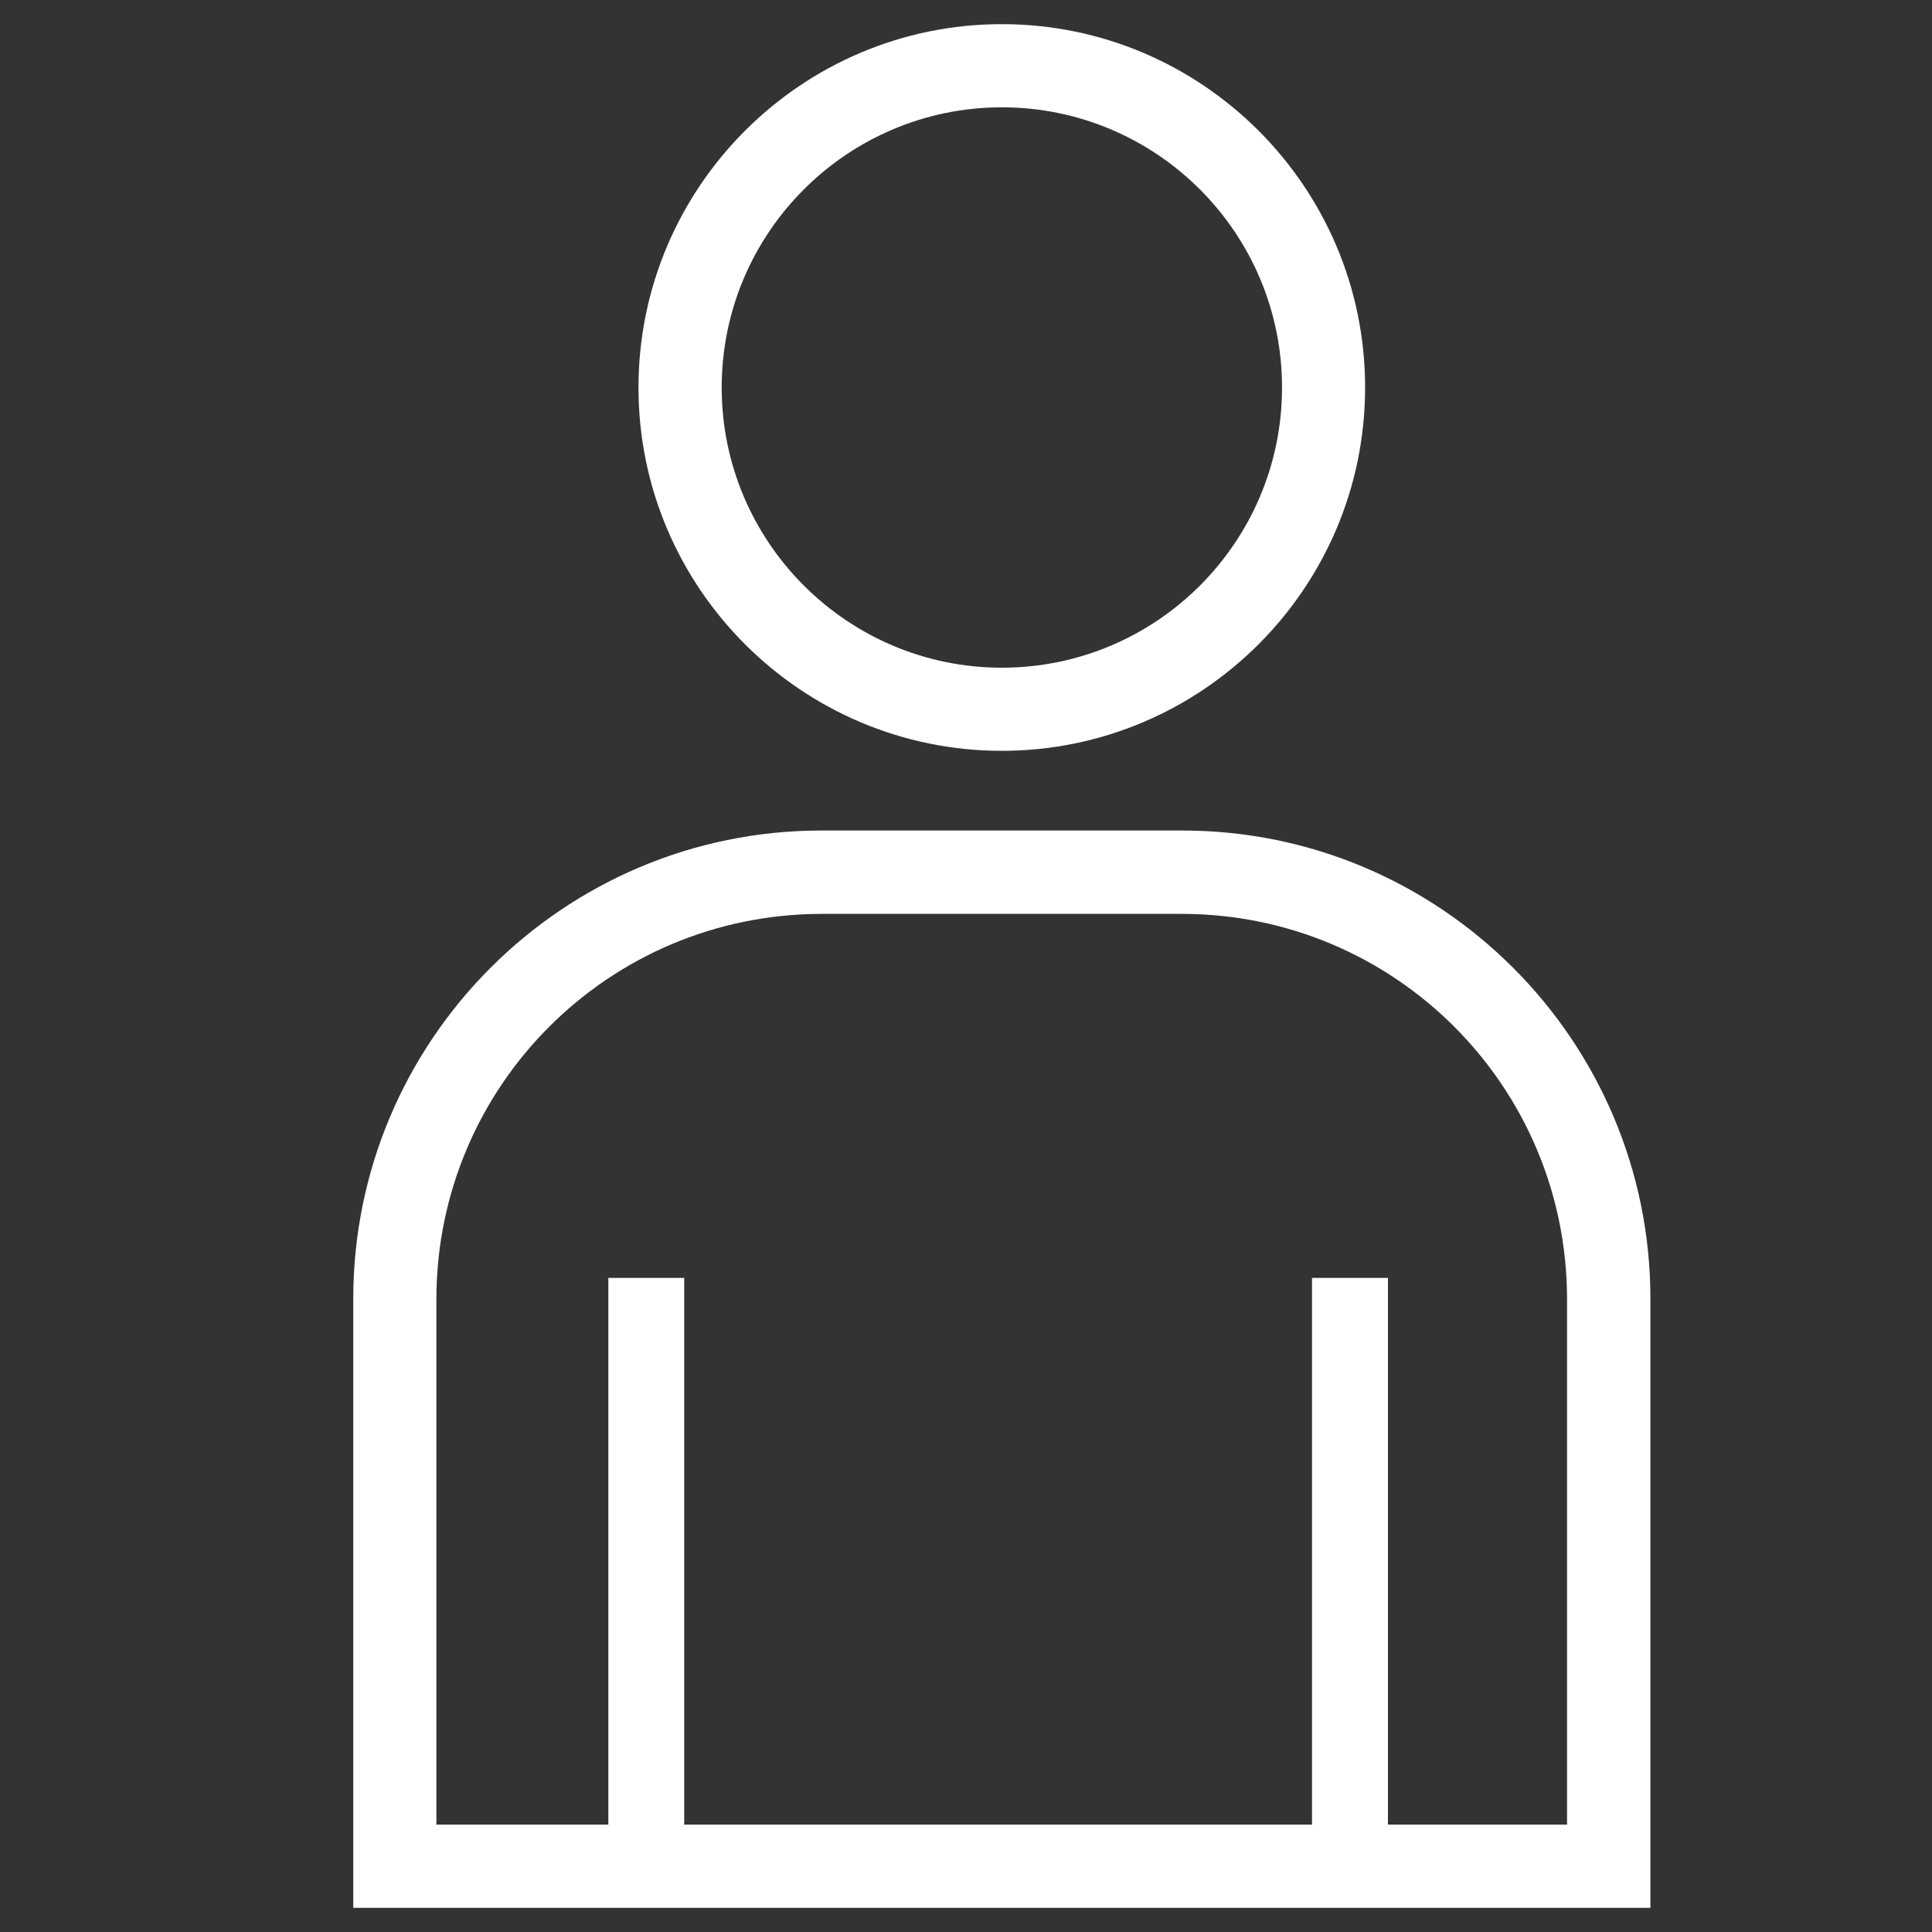 <?xml version="1.0" encoding="utf-8"?>
<!-- Generator: Adobe Illustrator 15.0.0, SVG Export Plug-In . SVG Version: 6.00 Build 0)  -->
<!DOCTYPE svg PUBLIC "-//W3C//DTD SVG 1.1//EN" "http://www.w3.org/Graphics/SVG/1.1/DTD/svg11.dtd">
<svg version="1.1" id="Layer_1" xmlns="http://www.w3.org/2000/svg" xmlns:xlink="http://www.w3.org/1999/xlink" x="0px" y="0px"
	 width="40px" height="40px" viewBox="0 0 40 40" enable-background="new 0 0 40 40" xml:space="preserve">
<rect x="0" y="0" width="40" height="40" fill="#333333" stroke="none"/>
<g>
	<path fill="#FFFFFF" d="M20.742,0.5c-4.148,0-7.523,3.375-7.523,7.524c0,4.146,3.375,7.521,7.523,7.521
		c4.146,0,7.521-3.375,7.521-7.521C28.264,3.875,24.889,0.5,20.742,0.5 M20.742,13.824c-3.195,0-5.8-2.599-5.8-5.8
		c0-3.205,2.604-5.802,5.8-5.802c3.201,0,5.801,2.598,5.801,5.802C26.543,11.225,23.943,13.824,20.742,13.824"/>
	<path fill="#FFFFFF" d="M24.479,17.195h-7.474c-5.344,0-9.691,4.348-9.691,9.695V39.5H34.17V26.89
		C34.17,21.543,29.822,17.195,24.479,17.195 M32.443,37.776h-3.707V26.458h-1.572v11.318H14.166V26.458h-1.571v11.318H9.035V26.89
		c0.007-4.402,3.565-7.962,7.97-7.969h7.474c4.4,0.007,7.959,3.567,7.965,7.969V37.776z"/>
</g>
</svg>
